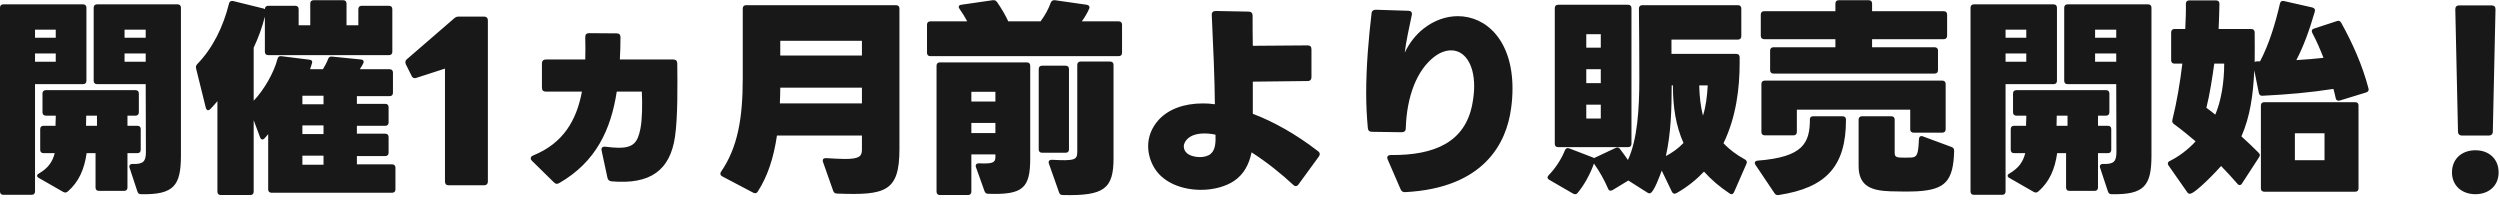 <svg width="386" height="31" viewBox="0 0 386 31" fill="none" xmlns="http://www.w3.org/2000/svg">
<path d="M27.424 0.672C27.744 0.672 27.936 0.864 27.936 1.184V24C27.936 28.672 26.848 30.08 21.792 29.984C21.472 29.984 21.312 29.856 21.216 29.568L20 25.888C19.968 25.824 19.968 25.76 19.968 25.696C19.968 25.472 20.128 25.312 20.448 25.312H20.48C22.144 25.376 22.528 24.928 22.528 23.424L22.496 12.992H14.976C14.656 12.992 14.464 12.8 14.464 12.48V1.184C14.464 0.864 14.656 0.672 14.976 0.672H27.424ZM12.832 0.672C13.152 0.672 13.344 0.864 13.344 1.184V12.48C13.344 12.8 13.152 12.992 12.832 12.992H5.408V29.568C5.408 29.888 5.216 30.08 4.896 30.08H0.512C0.192 30.08 0 29.888 0 29.568V1.184C0 0.864 0.192 0.672 0.512 0.672H12.832ZM5.408 4.576V5.824H8.608V4.576H5.408ZM19.232 4.576V5.824H22.496V4.576H19.232ZM22.496 9.536V8.256H19.232V9.536H22.496ZM8.608 9.536V8.256H5.408V9.536H8.608ZM8.576 19.424C8.576 19.296 8.576 19.168 8.576 19.04L8.608 18.24C8.608 18.112 8.608 17.984 8.608 17.856H7.072C6.752 17.856 6.56 17.664 6.56 17.344V14.432C6.56 14.112 6.752 13.92 7.072 13.92H20.928C21.248 13.92 21.44 14.112 21.44 14.432V17.344C21.44 17.664 21.248 17.856 20.928 17.856H19.68V19.424H21.216C21.536 19.424 21.728 19.584 21.728 19.936V23.136C21.728 23.456 21.536 23.648 21.216 23.648H19.68V28.96C19.68 29.28 19.488 29.472 19.168 29.472H15.264C14.944 29.472 14.752 29.28 14.752 28.96V23.648H13.376C13.024 26.112 12.192 28.064 10.464 29.568C10.336 29.664 10.208 29.728 10.08 29.728C9.984 29.728 9.888 29.696 9.76 29.632L6.016 27.488C5.824 27.392 5.728 27.264 5.728 27.136C5.728 27.008 5.824 26.88 6.016 26.784C7.424 25.952 8.096 25.024 8.448 23.648H6.72C6.4 23.648 6.208 23.456 6.208 23.136V19.936C6.208 19.584 6.4 19.424 6.72 19.424H8.576ZM14.976 19.424V17.856H13.312C13.312 18.4 13.28 18.976 13.28 19.424H14.976ZM40.672 1.312C40.768 1.344 40.832 1.376 40.896 1.408C40.896 1.088 41.088 0.896 41.408 0.896H45.6C45.92 0.896 46.112 1.088 46.112 1.408V3.904H47.904V0.544C47.904 0.224 48.096 0.032 48.416 0.032H52.992C53.312 0.032 53.504 0.224 53.504 0.544V3.904H55.328V1.408C55.328 1.088 55.52 0.896 55.84 0.896H60.064C60.384 0.896 60.576 1.088 60.576 1.408V8C60.576 8.32 60.384 8.512 60.064 8.512H41.408C41.088 8.512 40.896 8.32 40.896 8V2.56C40.48 4.224 39.904 5.792 39.168 7.36V15.552C40.768 13.888 42.304 11.2 42.848 9.088C42.944 8.768 43.104 8.64 43.424 8.672L47.776 9.216C48.128 9.248 48.288 9.472 48.16 9.792C48.064 10.08 48 10.368 47.872 10.688H49.856C50.176 10.176 50.464 9.632 50.656 9.12C50.752 8.832 50.944 8.704 51.264 8.736L55.712 9.184C56.096 9.216 56.256 9.472 56.064 9.824C55.904 10.112 55.744 10.432 55.552 10.688H60.16C60.48 10.688 60.672 10.88 60.672 11.2V14.336C60.672 14.656 60.48 14.848 60.16 14.848H55.104V16.032H59.488C59.808 16.032 60 16.224 60 16.544V18.912C60 19.232 59.808 19.424 59.488 19.424H55.104V20.64H59.488C59.808 20.64 60 20.832 60 21.152V23.584C60 23.904 59.808 24.096 59.488 24.096H55.104V25.376H60.544C60.864 25.376 61.056 25.568 61.056 25.888V29.248C61.056 29.568 60.864 29.76 60.544 29.76H41.92C41.6 29.76 41.408 29.568 41.408 29.248V20.704C41.216 20.928 41.056 21.152 40.864 21.344C40.736 21.472 40.64 21.536 40.512 21.536C40.384 21.536 40.224 21.44 40.16 21.216L39.168 18.56V29.6C39.168 29.92 38.976 30.112 38.656 30.112H34.08C33.76 30.112 33.568 29.92 33.568 29.6V15.616C33.184 16.096 32.8 16.512 32.448 16.864C32.352 16.96 32.224 17.024 32.128 17.024C31.968 17.024 31.84 16.864 31.776 16.64L30.272 10.56C30.208 10.304 30.272 10.08 30.464 9.888C32.832 7.456 34.464 4.16 35.36 0.544C35.424 0.224 35.68 0.096 36 0.16L40.672 1.312ZM49.952 16.096V14.784H46.688V16.096H49.952ZM49.952 20.704V19.36H46.688V20.704H49.952ZM49.952 25.44V24.032H46.688V25.44H49.952ZM69.248 28.608C68.896 28.608 68.704 28.384 68.704 28.032V10.592L64.256 12.032C64.192 12.064 64.128 12.064 64.032 12.064C63.84 12.064 63.648 11.968 63.552 11.712L62.656 9.92C62.624 9.824 62.592 9.696 62.592 9.6C62.592 9.44 62.656 9.28 62.816 9.152L70.144 2.816C70.368 2.624 70.56 2.56 70.816 2.56H74.752C75.104 2.56 75.328 2.784 75.328 3.136V28.032C75.328 28.384 75.104 28.608 74.752 28.608H69.248ZM94.426 28C94.074 27.968 93.85 27.776 93.786 27.424L92.89 23.264C92.794 22.816 93.018 22.592 93.498 22.656C94.298 22.752 94.97 22.816 95.546 22.816C97.754 22.816 98.458 22.016 98.874 19.904C99.162 18.496 99.194 16.128 99.098 14.144H95.226C94.33 20 92.026 24.992 86.362 28.256C86.234 28.32 86.106 28.384 85.978 28.384C85.818 28.384 85.658 28.288 85.53 28.16L82.138 24.832C82.01 24.704 81.946 24.576 81.946 24.448C81.946 24.256 82.074 24.096 82.33 24C86.97 22.112 89.018 18.592 89.85 14.144H84.282C83.898 14.144 83.674 13.952 83.674 13.536V9.792C83.674 9.408 83.898 9.184 84.282 9.184H90.362C90.394 8.064 90.394 6.912 90.362 5.728C90.362 5.312 90.554 5.12 90.97 5.12L95.194 5.152C95.61 5.152 95.802 5.344 95.802 5.76C95.802 6.912 95.77 8.064 95.706 9.184H103.962C104.346 9.184 104.57 9.408 104.57 9.792C104.602 13.152 104.666 18.048 104.218 21.12C103.45 26.336 100.378 28.512 94.426 28ZM116.986 29.6C116.826 29.856 116.57 29.888 116.314 29.76L111.514 27.232C111.322 27.136 111.226 26.976 111.226 26.816C111.226 26.72 111.258 26.624 111.322 26.528C113.914 22.752 114.682 18.272 114.682 12.032V1.312C114.682 0.992 114.874 0.8 115.194 0.8H138.362C138.682 0.8 138.874 0.992 138.874 1.312V23.008C138.874 29.6 136.73 30.176 129.242 29.888C128.922 29.888 128.73 29.728 128.634 29.44L127.066 24.992C127.034 24.928 127.034 24.864 127.034 24.8C127.034 24.48 127.29 24.416 127.546 24.416C128.73 24.48 129.69 24.544 130.426 24.544C132.634 24.544 133.082 24.16 133.082 23.104V20.928H119.962C119.45 24.384 118.522 27.232 116.986 29.6ZM133.082 8.576V6.304H120.474V8.576H133.082ZM133.082 15.968V13.536H120.474C120.474 14.368 120.442 15.2 120.41 15.968H133.082ZM149.338 3.296C149.018 2.688 148.634 2.048 148.154 1.376C148.058 1.248 148.026 1.152 148.026 1.056C148.026 0.896 148.154 0.768 148.41 0.736L153.274 0.032C153.562 3.62396e-05 153.754 0.064 153.946 0.32C154.586 1.248 155.226 2.304 155.674 3.296H160.666C161.338 2.4 161.914 1.344 162.234 0.416C162.362 0.128 162.554 3.62396e-05 162.874 0.032L167.802 0.736C168.154 0.8 168.314 1.056 168.154 1.376C167.866 2.048 167.45 2.72 167.034 3.296H172.73C173.05 3.296 173.242 3.488 173.242 3.808V8.16C173.242 8.48 173.05 8.672 172.73 8.672H143.642C143.322 8.672 143.13 8.48 143.13 8.16V3.808C143.13 3.488 143.322 3.296 143.642 3.296H149.338ZM171.418 9.504C171.738 9.504 171.93 9.696 171.93 10.016V24.416C171.93 29.12 170.522 30.272 164.09 30.112C163.77 30.112 163.61 29.984 163.514 29.696L161.946 25.248C161.914 25.184 161.914 25.12 161.914 25.056C161.914 24.736 162.17 24.672 162.426 24.672C165.978 24.864 166.33 24.672 166.33 23.424V10.016C166.33 9.696 166.522 9.504 166.842 9.504H171.418ZM158.554 9.632C158.874 9.632 159.066 9.824 159.066 10.144V24.448C159.066 29.024 157.978 30.112 152.57 29.92C152.25 29.92 152.09 29.76 151.994 29.472L150.682 25.792C150.65 25.728 150.65 25.664 150.65 25.6C150.65 25.376 150.81 25.216 151.13 25.216H151.162C153.242 25.312 153.69 25.12 153.69 24.256V23.84H149.978V29.6C149.978 29.92 149.786 30.112 149.466 30.112H145.114C144.794 30.112 144.602 29.92 144.602 29.6V10.144C144.602 9.824 144.794 9.632 145.114 9.632H158.554ZM164.538 10.144C164.858 10.144 165.05 10.336 165.05 10.656V23.072C165.05 23.392 164.858 23.584 164.538 23.584H160.89C160.57 23.584 160.378 23.392 160.378 23.072V10.656C160.378 10.336 160.57 10.144 160.89 10.144H164.538ZM153.69 15.68V14.176H149.978V15.68H153.69ZM153.69 20.544V18.976H149.978V20.544H153.69ZM199.674 28.544C198.01 26.976 195.642 25.056 193.242 23.52C192.858 25.408 192.026 26.912 190.586 27.904C189.274 28.8 187.386 29.312 185.434 29.312C182.618 29.312 179.706 28.288 178.266 25.984C177.658 24.992 177.274 23.808 177.274 22.56C177.274 21.184 177.754 19.776 178.906 18.496C180.442 16.832 182.842 15.968 185.722 15.968C186.33 15.968 186.938 16 187.578 16.096C187.546 12.256 187.322 7.104 187.098 2.336C187.066 1.92 187.29 1.696 187.706 1.696L192.794 1.792C193.178 1.792 193.402 2.016 193.402 2.4C193.402 3.968 193.402 5.536 193.434 7.072L201.882 7.008C202.298 7.008 202.49 7.2 202.49 7.616V11.904C202.49 12.288 202.298 12.512 201.882 12.512L193.434 12.608C193.434 14.336 193.434 16 193.434 17.568C196.634 18.784 200.09 20.704 203.482 23.328C203.674 23.456 203.77 23.616 203.77 23.808C203.77 23.936 203.706 24.064 203.61 24.192L200.506 28.448C200.378 28.64 200.218 28.736 200.058 28.736C199.93 28.736 199.802 28.672 199.674 28.544ZM187.674 20.8C187.13 20.672 186.554 20.608 185.946 20.608C184.73 20.608 183.546 20.928 182.97 21.92C182.842 22.144 182.778 22.368 182.778 22.592C182.778 22.976 182.938 23.36 183.226 23.616C183.674 24.032 184.474 24.256 185.242 24.256C185.914 24.256 186.554 24.096 186.938 23.744C187.706 23.104 187.706 21.856 187.674 20.8ZM216.986 29.664C216.634 29.696 216.378 29.536 216.25 29.216L214.266 24.64C214.074 24.224 214.266 23.936 214.746 23.936C221.498 24 226.202 21.952 227.322 16.096C227.514 15.072 227.61 14.144 227.61 13.312C227.61 9.792 226.074 7.776 224.058 7.776C223.226 7.776 222.298 8.096 221.37 8.832C218.842 10.816 217.21 14.72 217.05 19.808C217.05 20.224 216.826 20.416 216.41 20.416L211.834 20.352C211.45 20.352 211.226 20.16 211.194 19.776C211.034 18.048 210.938 16.256 210.938 14.432C210.938 10.208 211.322 5.824 211.77 2.048C211.802 1.664 212.058 1.504 212.442 1.504L217.434 1.664C217.882 1.664 218.074 1.92 217.978 2.336C217.562 4.32 217.082 6.464 216.89 8.128C217.626 6.592 218.618 5.344 219.802 4.416C221.434 3.136 223.29 2.496 225.082 2.496C229.434 2.496 233.53 6.176 233.53 13.664C233.53 14.656 233.466 15.68 233.306 16.768C232.602 22.048 229.178 29.024 216.986 29.664ZM251.386 0.736C251.706 0.736 251.898 0.928 251.898 1.248V22.208C251.898 22.528 251.706 22.72 251.386 22.72H240.57C240.25 22.72 240.058 22.528 240.058 22.208V1.248C240.058 0.928 240.25 0.736 240.57 0.736H251.386ZM268.346 0.8C268.666 0.8 268.858 0.992 268.858 1.312V5.6C268.858 5.92 268.666 6.112 268.346 6.112H258.074C258.074 6.112 258.074 7.04 258.074 8.32H268.09C268.41 8.32 268.602 8.512 268.602 8.832V9.728C268.602 13.504 268.09 18.048 266.106 22.112C267.034 23.104 268.122 23.904 269.402 24.608C269.69 24.768 269.786 24.992 269.658 25.28L267.738 29.664C267.642 29.856 267.514 29.984 267.354 29.984C267.258 29.984 267.162 29.952 267.034 29.856C265.53 28.864 264.218 27.744 263.098 26.496C261.914 27.744 260.538 28.864 258.842 29.824C258.522 29.984 258.298 29.92 258.138 29.6L256.57 26.336C256.378 26.88 255.322 29.856 254.714 29.856C254.618 29.856 254.49 29.824 254.394 29.76L251.418 27.872L248.986 29.344C248.89 29.408 248.762 29.44 248.666 29.44C248.506 29.44 248.378 29.344 248.282 29.12C247.738 27.84 246.97 26.464 246.106 25.248C245.562 26.816 244.602 28.576 243.578 29.792C243.482 29.92 243.354 29.984 243.194 29.984C243.098 29.984 243.002 29.952 242.874 29.888L239.226 27.776C239.034 27.68 238.938 27.52 238.938 27.392C238.938 27.296 239.002 27.168 239.098 27.072C240.122 26.016 241.05 24.64 241.626 23.2C241.754 22.912 241.978 22.784 242.298 22.912L245.882 24.288C245.978 24.32 246.042 24.352 246.106 24.416C246.106 24.416 246.138 24.416 246.17 24.384L249.434 22.848C249.722 22.72 249.946 22.752 250.106 22.976C250.522 23.52 250.938 24.096 251.354 24.704C252.826 21.504 253.114 16.832 253.114 12.128C253.114 9.504 253.082 3.168 253.05 1.312C253.05 0.992 253.242 0.8 253.562 0.8H268.346ZM244.922 5.28V7.36H247.162V5.28H244.922ZM247.162 12.832V10.688H244.922V12.832H247.162ZM258.106 13.184C258.106 16.704 258.01 20.544 257.21 24.096C258.17 23.584 259.066 22.976 259.93 22.08C258.746 19.392 258.298 16.544 258.298 13.184H258.106ZM262.362 13.184C262.394 14.912 262.586 16.448 262.938 17.856C263.386 16.48 263.578 14.88 263.674 13.184H262.362ZM247.162 18.304V16.16H244.922V18.304H247.162ZM273.818 11.36C273.498 11.36 273.306 11.168 273.306 10.848V7.808C273.306 7.488 273.498 7.296 273.818 7.296H283.386V6.048H272.378C272.058 6.048 271.866 5.856 271.866 5.536V2.24C271.866 1.92 272.058 1.728 272.378 1.728H283.386V0.544C283.386 0.224 283.578 0.032 283.898 0.032H288.538C288.858 0.032 289.05 0.224 289.05 0.544V1.728H300.122C300.442 1.728 300.634 1.92 300.634 2.24V5.536C300.634 5.856 300.442 6.048 300.122 6.048H289.05V7.296H298.714C299.034 7.296 299.226 7.488 299.226 7.808V10.848C299.226 11.168 299.034 11.36 298.714 11.36H273.818ZM272.474 20.896C272.154 20.896 271.962 20.704 271.962 20.384V12.96C271.962 12.64 272.154 12.448 272.474 12.448H299.898C300.218 12.448 300.41 12.64 300.41 12.96V19.968C300.41 20.288 300.218 20.48 299.898 20.48H295.45C295.13 20.48 294.938 20.288 294.938 19.968V16.928H277.434V20.384C277.434 20.704 277.242 20.896 276.922 20.896H272.474ZM274.618 30.112C274.33 30.144 274.138 30.08 273.978 29.824L271.034 25.44C270.97 25.344 270.938 25.248 270.938 25.152C270.938 24.96 271.098 24.832 271.386 24.8C278.426 24.256 279.45 22.08 279.45 18.368C279.45 18.112 279.642 17.952 279.962 17.952H284.506C284.826 17.952 285.018 18.144 285.018 18.464V18.496C285.018 25.632 282.01 28.992 274.618 30.112ZM291.866 29.536C289.242 29.44 286.97 28.928 286.97 25.664V18.464C286.97 18.144 287.162 17.952 287.482 17.952H292.026C292.346 17.952 292.538 18.144 292.538 18.464V23.584C292.538 24.064 292.666 24.256 293.242 24.32C293.69 24.352 294.522 24.352 295.162 24.32C296.058 24.256 296.186 23.68 296.282 21.472C296.314 21.088 296.538 20.928 296.89 21.056L301.306 22.688C301.594 22.784 301.722 22.976 301.722 23.296C301.594 27.904 300.41 29.28 296.026 29.536C295.002 29.6 292.634 29.568 291.866 29.536ZM331.674 0.672C331.994 0.672 332.186 0.864 332.186 1.184V24C332.186 28.672 331.098 30.08 326.042 29.984C325.722 29.984 325.562 29.856 325.466 29.568L324.25 25.888C324.218 25.824 324.218 25.76 324.218 25.696C324.218 25.472 324.378 25.312 324.698 25.312H324.73C326.394 25.376 326.778 24.928 326.778 23.424L326.746 12.992H319.226C318.906 12.992 318.714 12.8 318.714 12.48V1.184C318.714 0.864 318.906 0.672 319.226 0.672H331.674ZM317.082 0.672C317.402 0.672 317.594 0.864 317.594 1.184V12.48C317.594 12.8 317.402 12.992 317.082 12.992H309.658V29.568C309.658 29.888 309.466 30.08 309.146 30.08H304.762C304.442 30.08 304.25 29.888 304.25 29.568V1.184C304.25 0.864 304.442 0.672 304.762 0.672H317.082ZM309.658 4.576V5.824H312.858V4.576H309.658ZM323.482 4.576V5.824H326.746V4.576H323.482ZM326.746 9.536V8.256H323.482V9.536H326.746ZM312.858 9.536V8.256H309.658V9.536H312.858ZM312.826 19.424C312.826 19.296 312.826 19.168 312.826 19.04L312.858 18.24C312.858 18.112 312.858 17.984 312.858 17.856H311.322C311.002 17.856 310.81 17.664 310.81 17.344V14.432C310.81 14.112 311.002 13.92 311.322 13.92H325.178C325.498 13.92 325.69 14.112 325.69 14.432V17.344C325.69 17.664 325.498 17.856 325.178 17.856H323.93V19.424H325.466C325.786 19.424 325.978 19.584 325.978 19.936V23.136C325.978 23.456 325.786 23.648 325.466 23.648H323.93V28.96C323.93 29.28 323.738 29.472 323.418 29.472H319.514C319.194 29.472 319.002 29.28 319.002 28.96V23.648H317.626C317.274 26.112 316.442 28.064 314.714 29.568C314.586 29.664 314.458 29.728 314.33 29.728C314.234 29.728 314.138 29.696 314.01 29.632L310.266 27.488C310.074 27.392 309.978 27.264 309.978 27.136C309.978 27.008 310.074 26.88 310.266 26.784C311.674 25.952 312.346 25.024 312.698 23.648H310.97C310.65 23.648 310.458 23.456 310.458 23.136V19.936C310.458 19.584 310.65 19.424 310.97 19.424H312.826ZM319.226 19.424V17.856H317.562C317.562 18.4 317.53 18.976 317.53 19.424H319.226ZM348.73 23.584C348.858 23.712 348.922 23.84 348.922 23.968C348.922 24.064 348.858 24.16 348.794 24.288L346.17 28.32C346.074 28.48 345.946 28.576 345.818 28.576C345.69 28.576 345.562 28.512 345.466 28.384C344.666 27.456 343.802 26.528 342.938 25.632C342.298 26.368 338.938 29.92 338.106 29.92C337.978 29.92 337.818 29.856 337.722 29.696L334.81 25.536C334.746 25.44 334.714 25.344 334.714 25.248C334.714 25.088 334.81 24.96 335.002 24.864C336.378 24.192 337.882 23.072 339.002 21.824C337.946 20.928 336.858 20.032 335.674 19.168C335.418 18.976 335.354 18.784 335.418 18.496C336.09 15.808 336.602 12.768 336.954 9.824H335.738C335.418 9.824 335.226 9.632 335.226 9.312V4.992C335.226 4.672 335.418 4.48 335.738 4.48H337.402C337.466 3.008 337.53 1.696 337.498 0.576C337.498 0.256 337.69 0.064 338.01 0.064H342.17C342.49 0.064 342.682 0.256 342.682 0.576C342.65 1.92 342.618 3.232 342.554 4.48H347.61C347.93 4.48 348.122 4.672 348.122 4.992C348.122 6.56 348.154 8.096 348.122 9.568C348.218 9.504 348.346 9.472 348.538 9.472C348.666 9.472 348.826 9.472 348.954 9.472C350.362 6.784 351.322 3.616 352.026 0.544C352.09 0.224 352.314 0.096 352.634 0.16L357.018 1.152C357.37 1.248 357.498 1.472 357.402 1.792C356.57 4.704 355.642 7.2 354.554 9.28C356.026 9.184 357.434 9.088 358.746 8.928C358.234 7.616 357.69 6.336 357.018 5.088C356.858 4.768 356.954 4.512 357.274 4.416L360.794 3.264C361.082 3.136 361.306 3.232 361.466 3.488C363.194 6.592 364.73 9.984 365.69 13.632C365.786 13.952 365.658 14.176 365.338 14.272L361.274 15.52C360.954 15.616 360.698 15.488 360.634 15.168C360.538 14.688 360.41 14.208 360.282 13.728C356.57 14.304 353.178 14.592 349.338 14.784C349.018 14.816 348.826 14.656 348.762 14.336L348.058 10.848C347.898 14.624 347.418 18.016 346.074 21.056C346.97 21.856 347.866 22.72 348.73 23.584ZM341.882 9.824C341.594 11.936 341.178 14.624 340.666 16.64C341.114 16.96 341.562 17.312 342.042 17.696C342.938 15.616 343.418 12.704 343.418 9.824H341.882ZM363.642 15.776C363.994 15.776 364.154 15.968 364.154 16.288V29.088C364.154 29.408 363.994 29.6 363.642 29.6H349.594C349.274 29.6 349.082 29.408 349.082 29.088V16.288C349.082 15.968 349.274 15.776 349.594 15.776H363.642ZM354.33 20.576V24.736H358.906V20.576H354.33ZM380.154 20.928C379.738 20.928 379.514 20.704 379.514 20.32L379.098 1.44C379.098 1.056 379.29 0.832 379.706 0.832H384.698C385.114 0.832 385.306 1.056 385.306 1.44L384.89 20.32C384.89 20.704 384.666 20.928 384.25 20.928H380.154ZM382.202 29.984C380.122 29.984 378.586 28.672 378.586 26.624C378.586 24.512 380.122 23.2 382.202 23.2C384.282 23.2 385.786 24.512 385.786 26.624C385.786 28.672 384.282 29.984 382.202 29.984Z" fill="#181818"/>
</svg>
